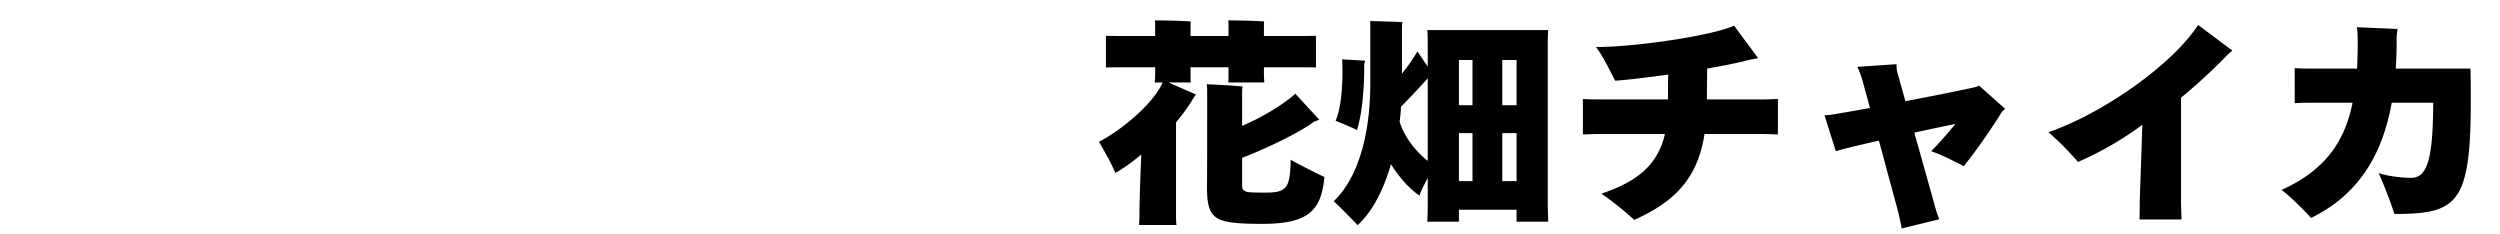 <svg xmlns="http://www.w3.org/2000/svg" viewBox="0 0 256 24"><defs><clipPath id="a"><path d="M0 0h256v24H0z" style="fill:none"/></clipPath></defs><g style="clip-path:url(#a)"><path d="m119.656 8.446 2.832 1.24a2.4 2.4 0 0 0-.215.248c-.503.88-1.128 1.736-1.848 2.594v9.246c0 .429 0 .902.048 1.263h-3.84c.047-.36.047-.812.047-1.263 0-.676.072-3.496.193-5.954-.865.722-1.824 1.421-2.665 1.895-.384-.97-1.2-2.39-1.68-3.203 2.208-1.105 5.544-3.834 6.529-6.066h-.817a8 8 0 0 0 .05-.812V6.89h-2.474c-1.08 0-1.92 0-2.568.022V3.665c.648.022 1.488.022 2.568.022h2.473v-.88c0-.203 0-.495-.024-.721.768 0 2.928.045 3.673.113-.025.225-.025.45-.025.609v.879h3.888v-.88c0-.203 0-.495-.024-.721.768 0 2.953.045 3.672.113-.023.225-.023.45-.023.609v.879h2.808c1.032 0 1.92 0 2.52-.022v3.247c-.6-.022-1.488-.022-2.52-.022h-2.808v.744c0 .27.023.586.048.812h-3.697c.024-.226.024-.52.024-.812V6.89h-3.888v.744c0 .27 0 .586.025.812zm15.962 9.675c-.311 3.382-1.56 4.803-6.36 4.803-2.977 0-4.105-.203-4.753-.676-.72-.541-.912-1.42-.912-3.225.024-.812.024-7.24.024-9.72 0-.203-.024-.52-.049-.677.985.045 2.665.135 3.673.226-.024.09-.048.338-.048.564v3.473c2.473-1.06 4.512-2.436 5.449-3.293l2.448 2.66c-.145.069-.36.136-.528.204-1.488 1.105-4.728 2.684-7.369 3.699v2.864c0 .406.192.541.528.631.289.045.673.068 1.824.068 1.129 0 1.68-.09 2.113-.564.312-.406.48-1.06.504-2.797.984.542 2.615 1.376 3.456 1.76M158.49 21.052l.048 1.647h-3.24V21.48h-5.905v1.218h-3.24c.024-.428.048-1.06.048-1.647v-2.819c-.36.677-.72 1.353-.84 1.805-1.056-.722-2.064-1.85-2.928-3.225-.769 2.706-1.945 4.894-3.409 6.247a60 60 0 0 0-2.448-2.458c2.184-2.076 3.744-6.112 3.744-12.134V2.74c0-.113 0-.406-.023-.587.695.023 2.615.068 3.312.113-.025.158-.048.36-.048.496v4.781a19.5 19.5 0 0 0 1.584-2.277l1.056 1.556v-2.12c0-.564 0-1.173-.049-1.624h12.386c-.048.541-.048 1.06-.048 1.647zm-21.722-8.682c.528-1.196.793-3.631.671-6.292l2.354.135c-.024.09-.072.248-.097.293.025 2.864-.288 5.435-.744 6.81-.384-.202-1.464-.653-2.184-.946m9.433 4.104V8.017c-.864.97-1.873 2.03-2.736 2.91a17 17 0 0 1-.145 1.533c.504 1.646 1.729 3.112 2.881 4.014m4.584-10.328h-1.392v4.623h1.392zm-1.392 12.403h1.392v-4.916h-1.392zm5.905-12.403h-1.464v4.623h1.464zm-1.464 12.403h1.464v-4.916h-1.464zM180.474 10.182c.624 0 1.391-.045 1.585-.045v3.631c-.194 0-.985-.045-1.585-.045h-5.93c-.694 4.443-2.927 6.879-7.2 8.796a30 30 0 0 0-3.36-2.685c4.033-1.353 5.832-3.225 6.504-6.111h-6.816c-.576 0-1.392.045-1.584.045v-3.63c.192.022.96.044 1.584.044h7.129c0-.609 0-1.646.023-2.548-2.256.315-4.344.564-5.424.631-.48-.857-1.103-2.3-1.968-3.45 4.129 0 11.93-1.173 14.137-2.188l2.472 3.338c-.336.045-.911.158-1.344.27-.84.226-2.279.496-3.888.79 0 1.015-.024 2.458-.024 3.157zM205.338 11.152c-.145.09-.288.248-.336.293-.961 1.556-2.545 3.88-3.912 5.57-.889-.45-2.065-1.082-3.336-1.533.767-.79 1.655-1.76 2.472-2.796-1.369.293-2.809.586-4.2.901l2.04 7.263c.12.496.335 1.195.528 1.6l-3.865.948c-.047-.338-.192-.992-.336-1.624l-1.993-7.375c-1.175.27-2.279.519-3.24.767-.408.09-1.031.271-1.176.316l-1.152-3.676c.313-.023.696-.045 1.272-.158.888-.135 2.064-.36 3.384-.586l-.79-2.887c-.218-.654-.386-1.105-.506-1.33l4.01-.271c0 .338.023.654.118.947l.793 2.842c2.856-.542 5.664-1.106 7.176-1.444.192-.045.265-.112.36-.158zM228.594 5.175c-.24.203-.456.384-.817.767a57 57 0 0 1-4.44 4.06v10.51c0 .698.048 1.69.048 1.961h-4.296c0-.27.024-1.218.024-1.984l.264-7.713a33.2 33.2 0 0 1-6.6 3.81c-.648-.81-2.209-2.39-3.025-3.044 5.45-1.872 12.577-6.788 15.338-10.982zM252.979 7.025c.239 13.666-.745 14.885-7.801 14.885-.265-.948-1.153-3.203-1.61-4.195.817.315 2.425.496 3.313.496 1.656 0 2.257-1.827 2.281-7.69h-4.249c-.96 5.344-3.408 9.426-8.257 11.794-.792-.857-2.015-2.097-3.023-2.864 4.44-2.007 6.456-4.916 7.271-8.93h-4.367c-.648 0-1.273.022-1.56.044V6.98c.335.023 1.007.046 1.56.046h4.824c.047-.88.072-1.782.072-2.73 0-.878-.048-1.307-.096-1.51l4.177.18a6 6 0 0 0-.097 1.15c0 .993-.024 1.963-.096 2.91z"/></g></svg>